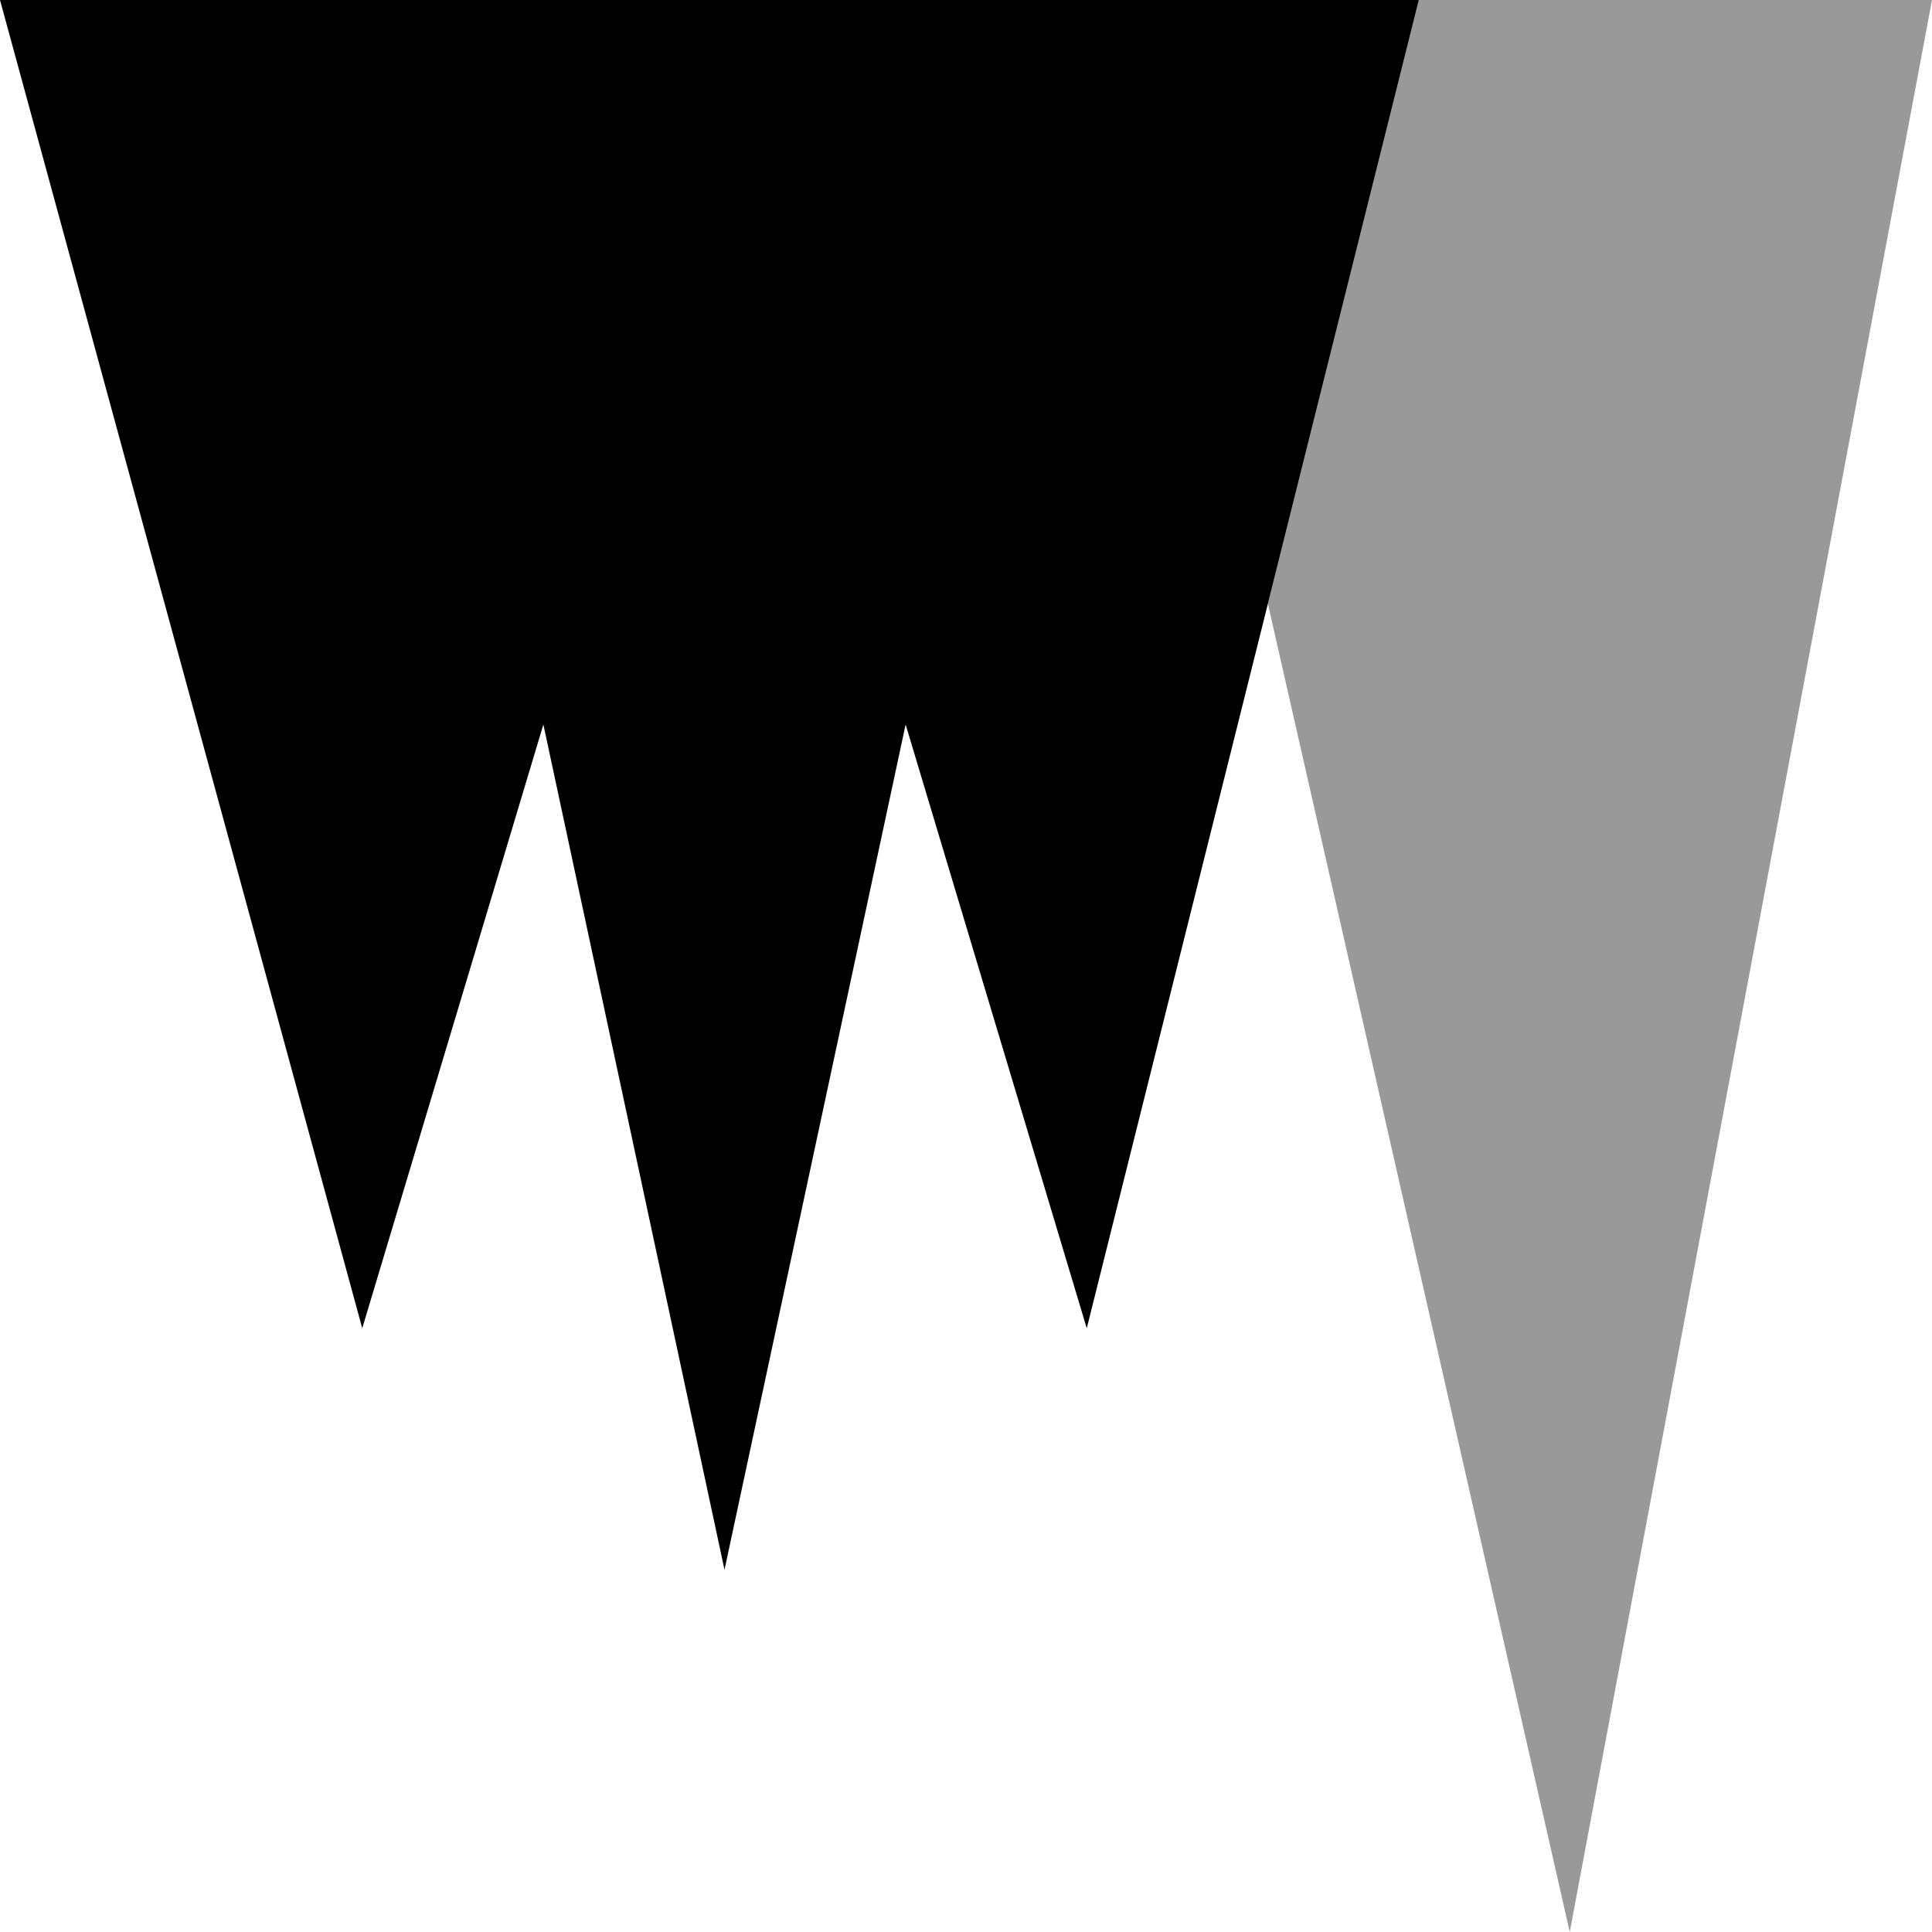 <svg xmlns="http://www.w3.org/2000/svg" viewBox="0 0 512 512"><!--! Font Awesome Pro 6.6.0 by @fontawesome - https://fontawesome.com License - https://fontawesome.com/license (Commercial License) Copyright 2024 Fonticons, Inc. --><defs><style>.fa-secondary{opacity:.4}</style></defs><path class="fa-secondary" d="M336 160c13.3-53.3 26.7-106.7 40-160L512 0 416 512 336 160z"/><path class="fa-primary" d="M96 352L0 0H376L288 352 240 192 192 416 144 192 96 352z"/></svg>